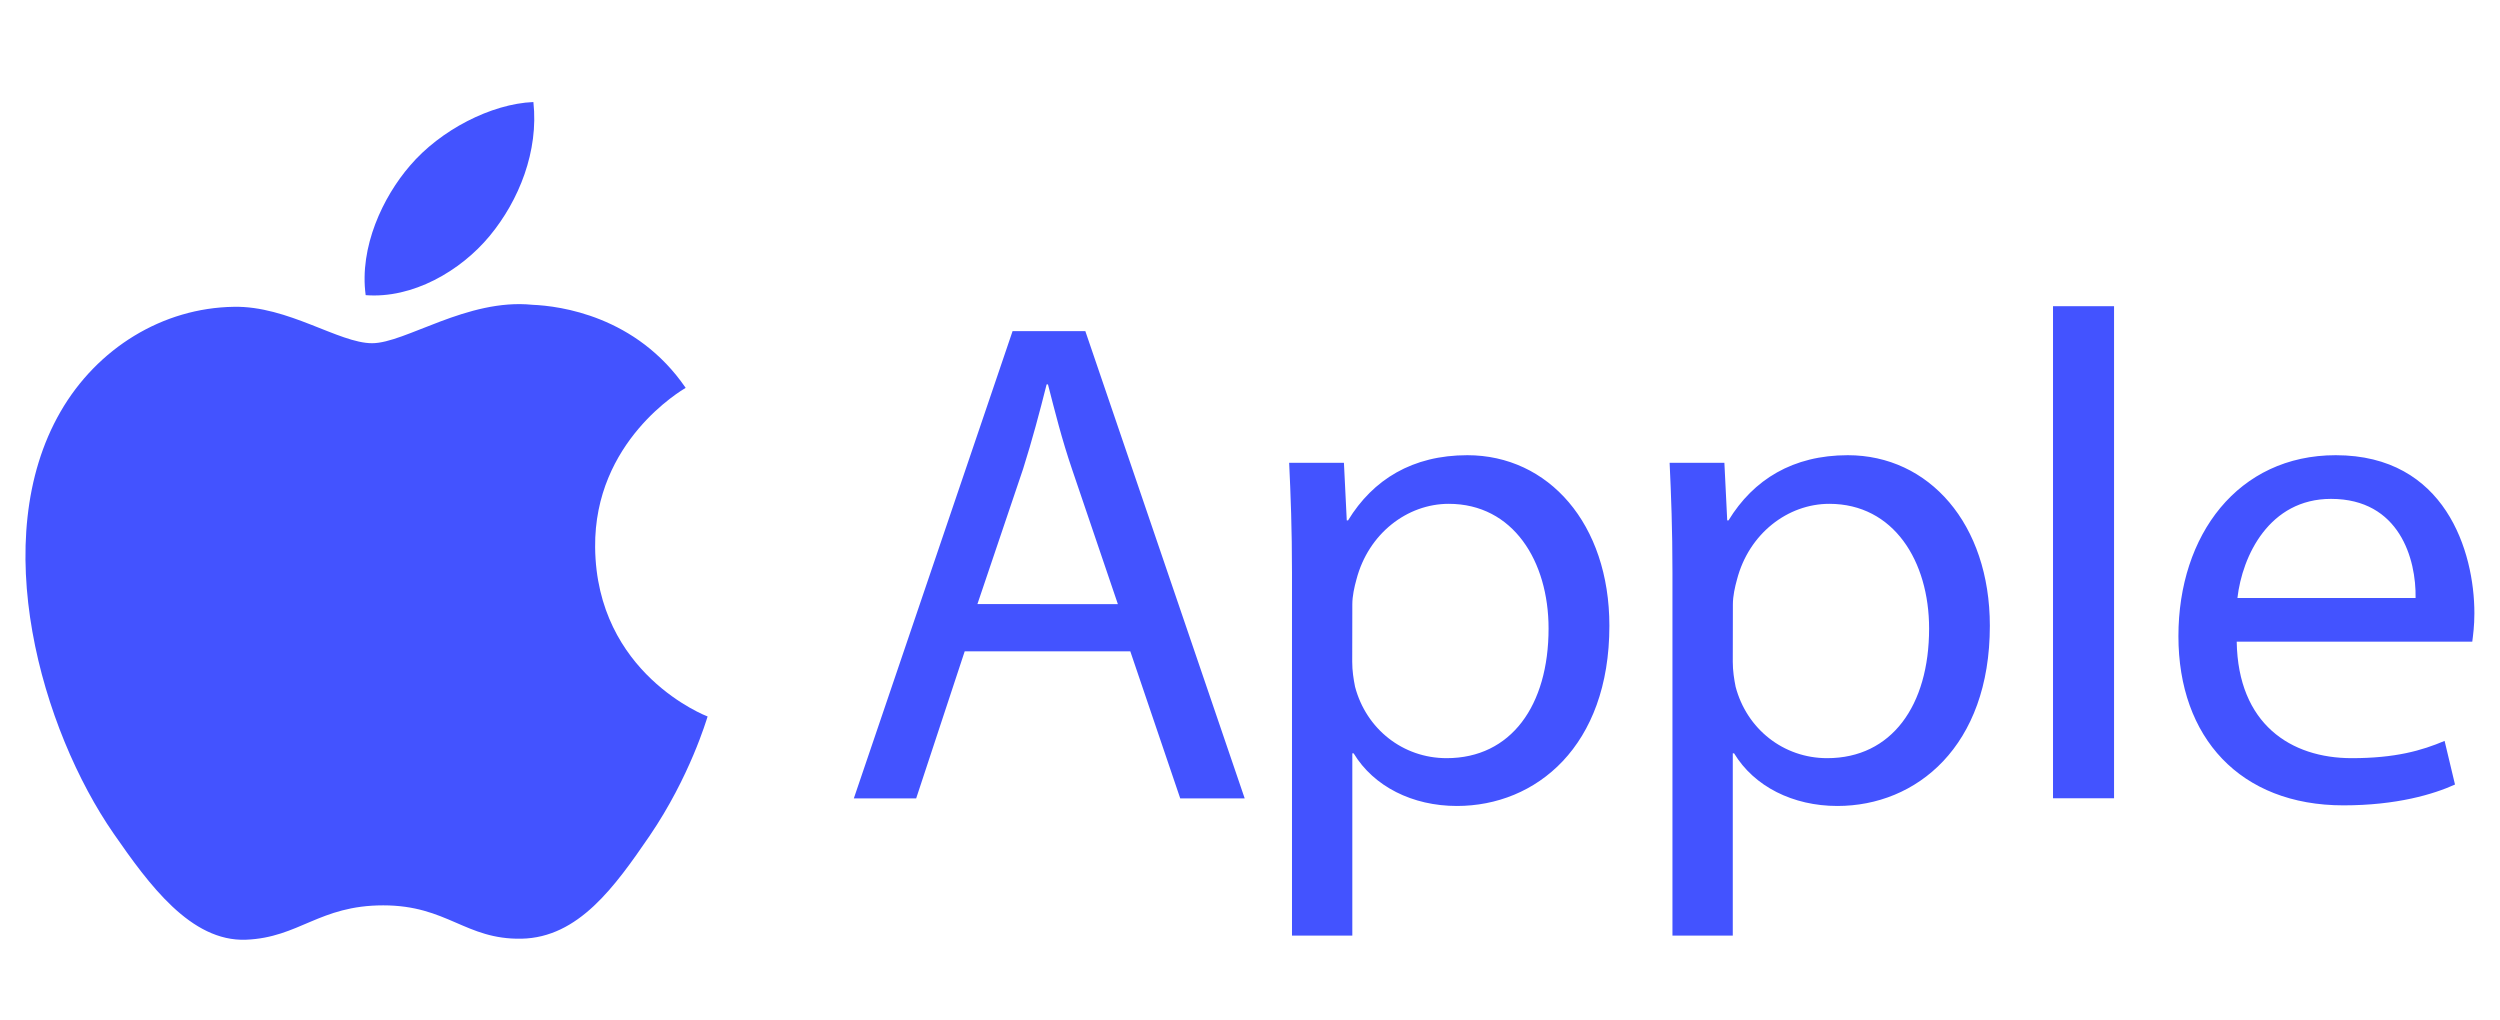 <svg xmlns="http://www.w3.org/2000/svg" width="98" height="40" viewBox="0 0 98 40" fill="none"><g clip-path="url(#clip0_4950_40)"><path d="M23.329 21.451C23.289 17.296 26.724 15.3 26.878 15.204C24.945 12.38 21.942 11.992 20.873 11.948C18.318 11.687 15.886 13.454 14.587 13.454C13.287 13.454 11.287 11.984 9.168 12.027C6.379 12.067 3.808 13.648 2.37 16.143C-0.522 21.158 1.633 28.605 4.458 32.681C5.84 34.674 7.48 36.92 9.643 36.837C11.727 36.753 12.511 35.49 15.022 35.49C17.534 35.49 18.243 36.837 20.441 36.797C22.679 36.753 24.097 34.761 25.468 32.761C27.045 30.443 27.698 28.205 27.738 28.086C27.686 28.066 23.377 26.415 23.329 21.451Z" fill="#4353FF"></path><path d="M19.198 9.245C20.347 7.854 21.119 5.925 20.909 4C19.257 4.067 17.257 5.101 16.073 6.492C15.011 7.72 14.08 9.684 14.334 11.57C16.168 11.713 18.053 10.631 19.198 9.245ZM37.816 25.533L35.914 31.297H33.47L39.693 12.98H42.545L48.792 31.297H46.265L44.308 25.533H37.816ZM43.821 23.683L42.03 18.411C41.622 17.215 41.353 16.129 41.08 15.068H41.028C40.755 16.153 40.458 17.266 40.105 18.383L38.315 23.679L43.821 23.683ZM50.646 22.436C50.646 20.752 50.594 19.389 50.535 18.142H52.682L52.793 20.399H52.844C53.823 18.795 55.372 17.844 57.519 17.844C60.7 17.844 63.088 20.534 63.088 24.531C63.088 29.261 60.208 31.594 57.111 31.594C55.372 31.594 53.851 30.833 53.062 29.53H53.011V36.676H50.646V22.436ZM53.007 25.941C53.007 26.298 53.058 26.619 53.118 26.92C53.554 28.575 54.992 29.72 56.707 29.72C59.234 29.72 60.704 27.656 60.704 24.638C60.704 22 59.317 19.75 56.79 19.75C55.162 19.75 53.641 20.918 53.173 22.713C53.09 23.01 53.011 23.366 53.011 23.691L53.007 25.941ZM65.56 22.436C65.56 20.752 65.508 19.389 65.449 18.142H67.596L67.707 20.399H67.758C68.737 18.795 70.286 17.844 72.433 17.844C75.614 17.844 78.002 20.534 78.002 24.531C78.002 29.261 75.122 31.594 72.025 31.594C70.286 31.594 68.765 30.833 67.976 29.53H67.925V36.676H65.56V22.436ZM67.925 25.941C67.925 26.298 67.976 26.619 68.036 26.92C68.472 28.575 69.909 29.72 71.625 29.72C74.152 29.72 75.621 27.656 75.621 24.638C75.621 22 74.235 19.75 71.708 19.75C70.08 19.75 68.559 20.918 68.091 22.713C68.008 23.01 67.929 23.366 67.929 23.691L67.925 25.941ZM80.478 12.002H82.871V31.293H80.478V12.002ZM87.679 25.153C87.731 28.385 89.799 29.72 92.187 29.72C93.898 29.72 94.932 29.423 95.828 29.043L96.236 30.754C95.396 31.134 93.954 31.57 91.862 31.57C87.814 31.57 85.394 28.908 85.394 24.939C85.394 20.97 87.731 17.844 91.561 17.844C95.855 17.844 96.996 21.619 96.996 24.04C96.996 24.531 96.945 24.907 96.913 25.153H87.679ZM94.691 23.442C94.719 21.921 94.065 19.556 91.375 19.556C88.955 19.556 87.897 21.786 87.707 23.442H94.691Z" fill="#4353FF"></path></g><defs><clipPath id="clip0_4950_40"><rect width="96" height="32.839" fill="white" transform="translate(1 4)"></rect></clipPath></defs></svg>